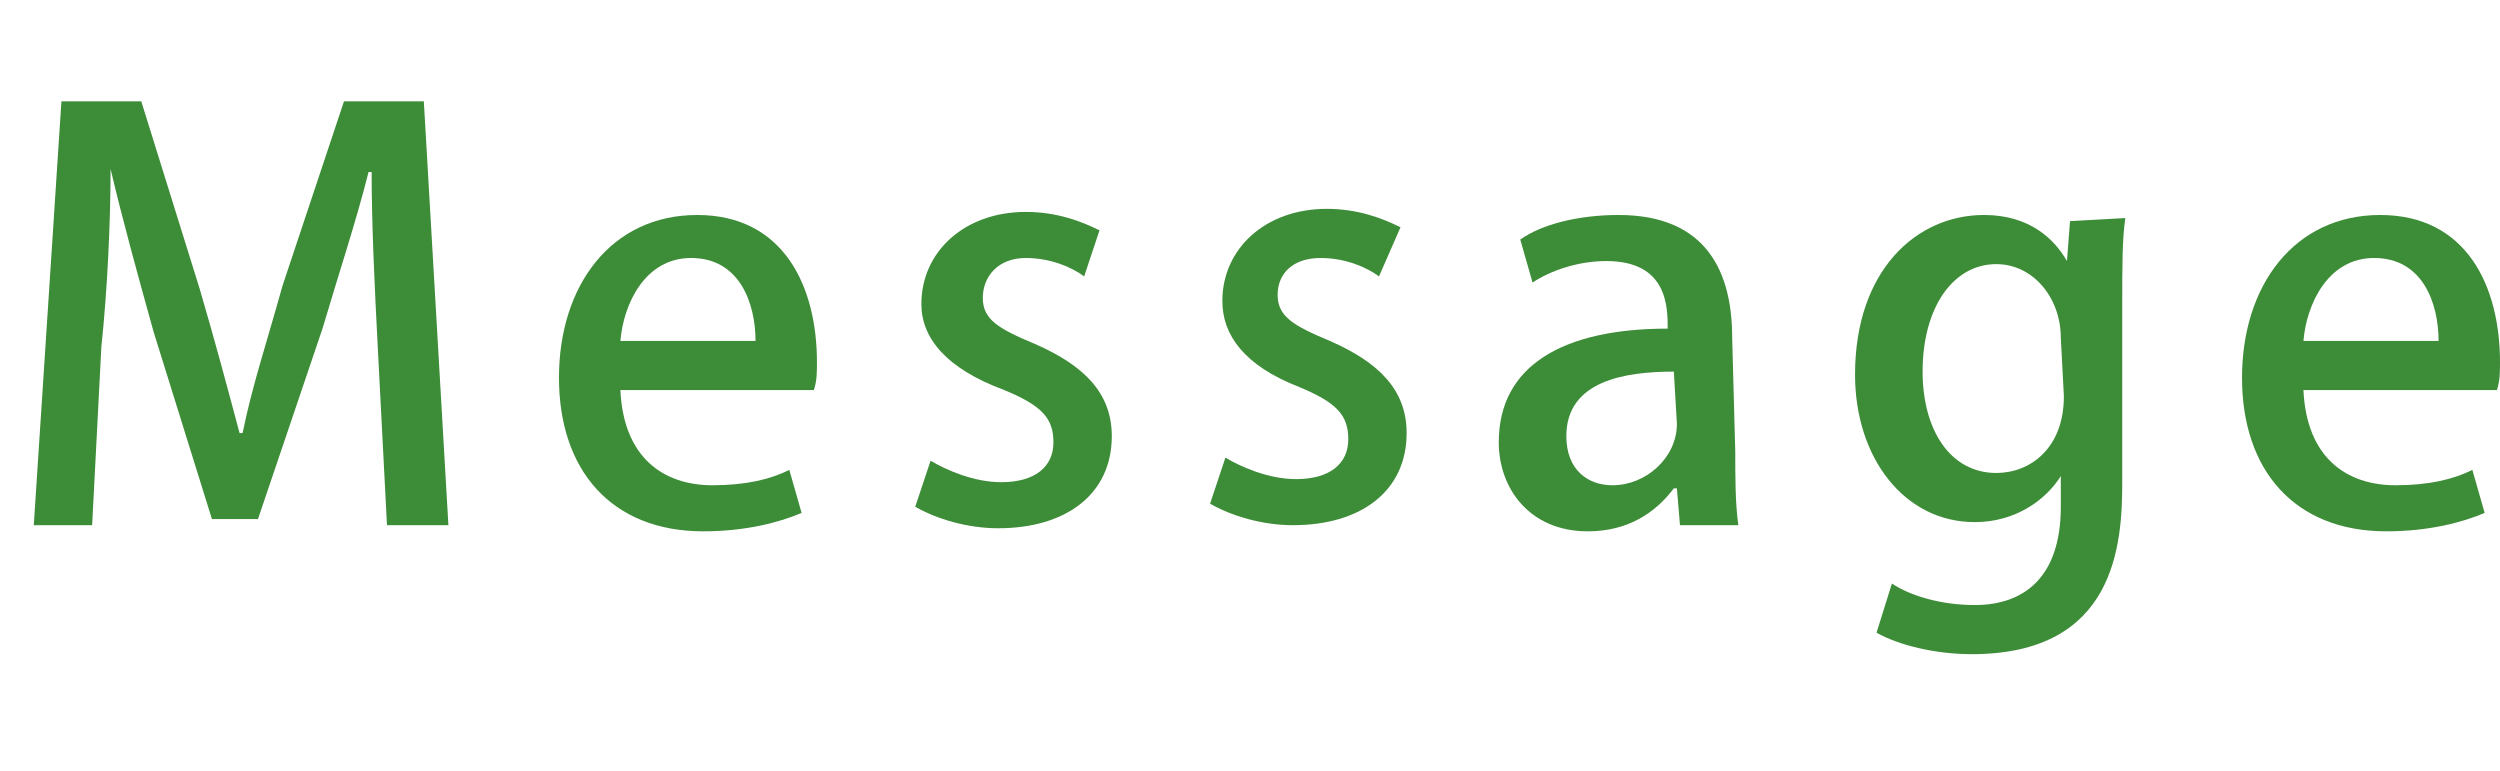<?xml version="1.0" encoding="utf-8"?>
<!-- Generator: Adobe Illustrator 22.1.0, SVG Export Plug-In . SVG Version: 6.00 Build 0)  -->
<svg version="1.1" id="レイヤー_1" xmlns="http://www.w3.org/2000/svg" xmlns:xlink="http://www.w3.org/1999/xlink" x="0px"
	 y="0px" viewBox="0 0 81.4 25.1" style="enable-background:new 0 0 81.4 25.1;" xml:space="preserve">
<style type="text/css">
	.st0{fill:#3D8C38;}
</style>
<g>
	<g>
		<path class="st0" d="M14.6,17.1h-2l-0.3-5.8c-0.1-1.9-0.2-4-0.2-5.7H12c-0.4,1.6-1,3.4-1.5,5.1l-2.1,6.2H6.9L5,10.8
			C4.5,9,4,7.2,3.6,5.5l0,0c0,1.7-0.1,3.9-0.3,5.8L3,17.1H1.1L2,3.3h2.6l1.9,6.1c0.5,1.7,0.9,3.2,1.3,4.7h0.1c0.3-1.5,0.8-3,1.3-4.8
			l2-6h2.6L14.6,17.1z"/>
		<path class="st0" d="M26.1,16.7c-0.7,0.3-1.8,0.6-3.2,0.6c-3,0-4.7-2-4.7-5S19.9,7,22.7,7s3.9,2.3,3.9,4.8c0,0.3,0,0.6-0.1,0.9
			h-6.3c0.1,2.2,1.4,3.1,3,3.1c1.1,0,1.9-0.2,2.5-0.5L26.1,16.7z M24.6,11.1c0-1.2-0.5-2.7-2.1-2.7c-1.5,0-2.2,1.5-2.3,2.7H24.6z"/>
		<path class="st0" d="M35.3,9c-0.4-0.3-1.1-0.6-1.9-0.6C32.5,8.4,32,9,32,9.7s0.5,1,1.7,1.5c1.6,0.7,2.5,1.6,2.5,3
			c0,1.9-1.5,3-3.7,3c-1,0-2-0.3-2.7-0.7l0.5-1.5c0.5,0.3,1.4,0.7,2.3,0.7c1.1,0,1.7-0.5,1.7-1.3s-0.4-1.2-1.6-1.7
			C30.8,12,30,11,30,9.9c0-1.7,1.4-3,3.4-3c1,0,1.8,0.3,2.4,0.6L35.3,9z"/>
		<path class="st0" d="M44.9,9c-0.4-0.3-1.1-0.6-1.9-0.6c-0.9,0-1.4,0.5-1.4,1.2s0.5,1,1.7,1.5c1.6,0.7,2.5,1.6,2.5,3
			c0,1.9-1.5,3-3.7,3c-1,0-2-0.3-2.7-0.7l0.5-1.5c0.5,0.3,1.4,0.7,2.3,0.7c1.1,0,1.7-0.5,1.7-1.3s-0.4-1.2-1.6-1.7
			c-1.8-0.7-2.5-1.7-2.5-2.8c0-1.7,1.4-3,3.4-3c1,0,1.8,0.3,2.4,0.6L44.9,9z"/>
		<path class="st0" d="M56.5,14.7c0,0.8,0,1.7,0.1,2.4h-1.9l-0.1-1.2h-0.1c-0.6,0.8-1.5,1.4-2.8,1.4c-1.9,0-2.9-1.4-2.9-2.9
			c0-2.5,2.1-3.7,5.5-3.7c0-0.7,0-2.2-2-2.2c-0.9,0-1.8,0.3-2.4,0.7l-0.4-1.4C50.2,7.3,51.4,7,52.7,7c2.9,0,3.7,1.9,3.7,4L56.5,14.7
			L56.5,14.7z M54.5,12.1c-1.6,0-3.5,0.3-3.5,2.1c0,1.1,0.7,1.6,1.5,1.6c1.1,0,2.1-0.9,2.1-2L54.5,12.1L54.5,12.1z"/>
		<path class="st0" d="M69.2,7.1c-0.1,0.7-0.1,1.5-0.1,2.9v5.7c0,2-0.2,5.6-4.9,5.6c-1.2,0-2.4-0.3-3.1-0.7l0.5-1.6
			c0.6,0.4,1.6,0.7,2.7,0.7c1.6,0,2.8-0.9,2.8-3.2v-1l0,0c-0.5,0.8-1.5,1.5-2.8,1.5c-2.3,0-3.9-2.1-3.9-4.8c0-3.4,2-5.2,4.2-5.2
			c1.5,0,2.3,0.8,2.7,1.5l0,0l0.1-1.3L69.2,7.1L69.2,7.1z M67.1,11c0-1.3-0.9-2.4-2.1-2.4c-1.4,0-2.4,1.4-2.4,3.5
			c0,1.9,0.9,3.3,2.4,3.3c1.1,0,2.2-0.8,2.2-2.5L67.1,11L67.1,11z"/>
		<path class="st0" d="M80.9,16.7c-0.7,0.3-1.8,0.6-3.2,0.6c-3,0-4.7-2-4.7-5S74.7,7,77.5,7s3.9,2.3,3.9,4.8c0,0.3,0,0.6-0.1,0.9H75
			c0.1,2.2,1.4,3.1,3,3.1c1.1,0,1.9-0.2,2.5-0.5L80.9,16.7z M79.4,11.1c0-1.2-0.5-2.7-2.1-2.7c-1.5,0-2.2,1.5-2.3,2.7H79.4z"/>
	</g>
</g>
</svg>
